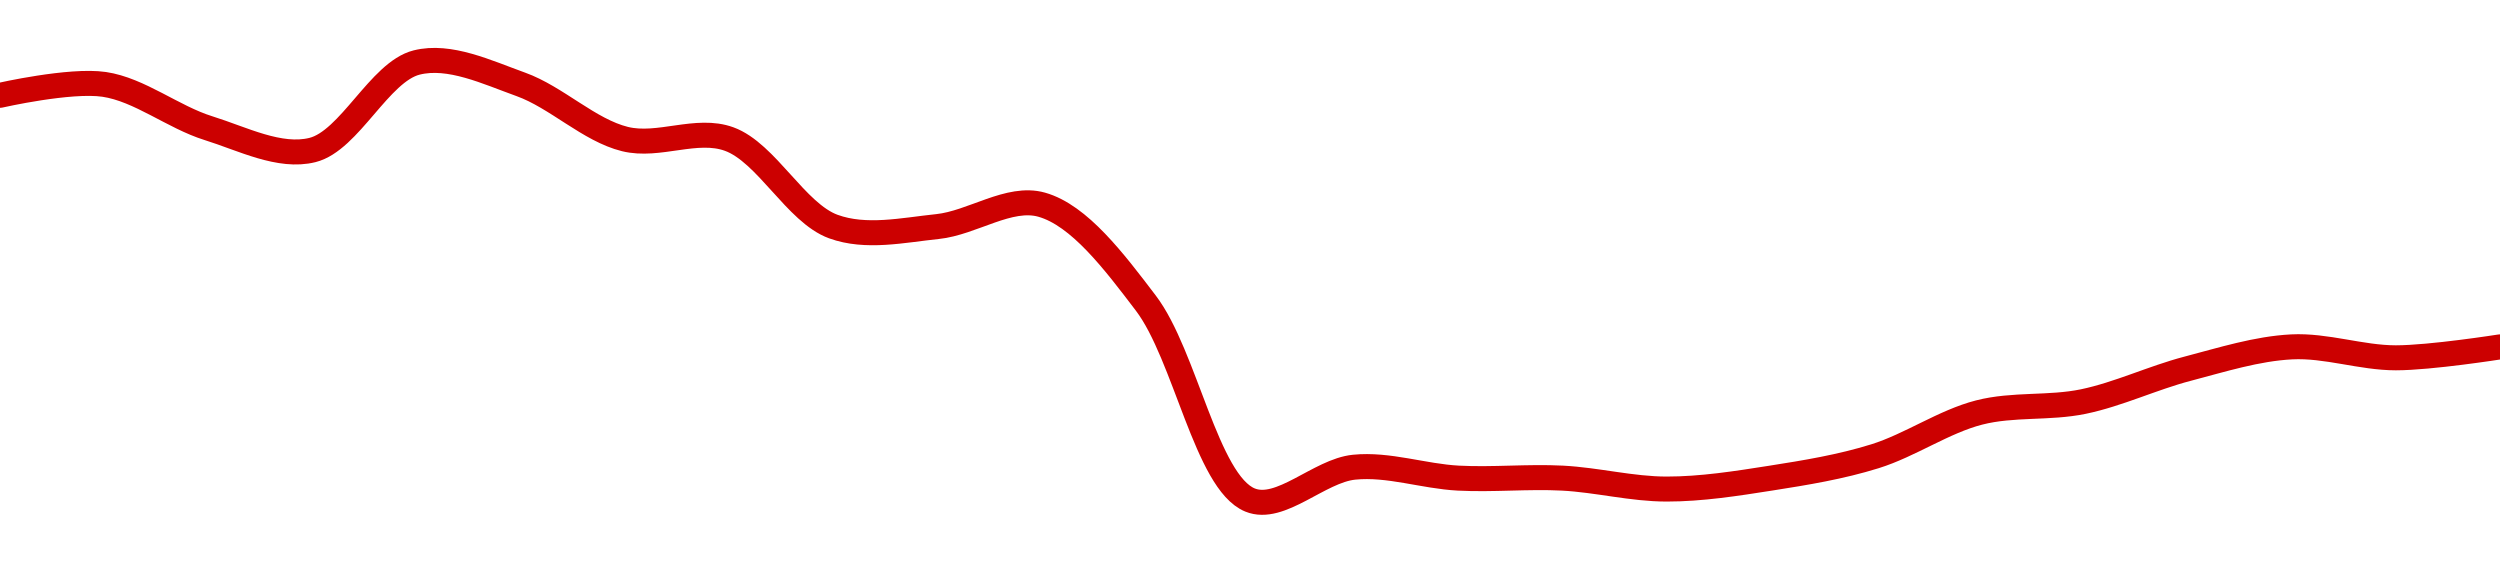 <!-- series1d: [6.04,6.05,6.01,5.99,6.07,6.05,6,6,5.92,5.92,5.94,5.85,5.67,5.7,5.69,5.69,5.68,5.69,5.71,5.75,5.76,5.79,5.81,5.8,5.81] -->

<svg width="200" height="45" viewBox="0 0 200 45" xmlns="http://www.w3.org/2000/svg">
  <defs>
    <linearGradient id="grad-area" x1="0" y1="0" x2="0" y2="1">
      <stop offset="0%" stop-color="rgba(255,82,82,.2)" />
      <stop offset="100%" stop-color="rgba(0,0,0,0)" />
    </linearGradient>
  </defs>

  <path d="M0,7.625C0,7.625,5.606,6.348,8.333,6.75C11.166,7.168,13.846,9.37,16.667,10.25C19.404,11.104,22.373,12.659,25,12C27.97,11.255,30.363,5.745,33.333,5C35.961,4.341,38.955,5.775,41.667,6.75C44.518,7.775,47.132,10.418,50,11.125C52.698,11.79,55.718,10.172,58.333,11.125C61.323,12.214,63.677,17.036,66.667,18.125C69.282,19.078,72.237,18.412,75,18.125C77.793,17.835,80.733,15.641,83.333,16.375C86.35,17.226,89.134,20.919,91.667,24.25C94.825,28.403,96.523,38.573,100,40C102.435,40.999,105.526,37.657,108.333,37.375C111.083,37.098,113.885,38.104,116.667,38.25C119.441,38.395,122.226,38.105,125,38.25C127.782,38.396,130.556,39.125,133.333,39.125C136.111,39.125,138.9,38.685,141.667,38.25C144.456,37.812,147.262,37.354,150,36.5C152.82,35.62,155.501,33.727,158.333,33C161.06,32.3,163.917,32.696,166.667,32.125C169.474,31.542,172.204,30.232,175,29.5C177.76,28.777,180.544,27.893,183.333,27.75C186.1,27.608,188.889,28.625,191.667,28.625C194.444,28.625,200,27.75,200,27.75"
        fill="none"
        stroke="#CC0000"
        stroke-width="2"
        stroke-linejoin="round"
        stroke-linecap="round"
        />
</svg>